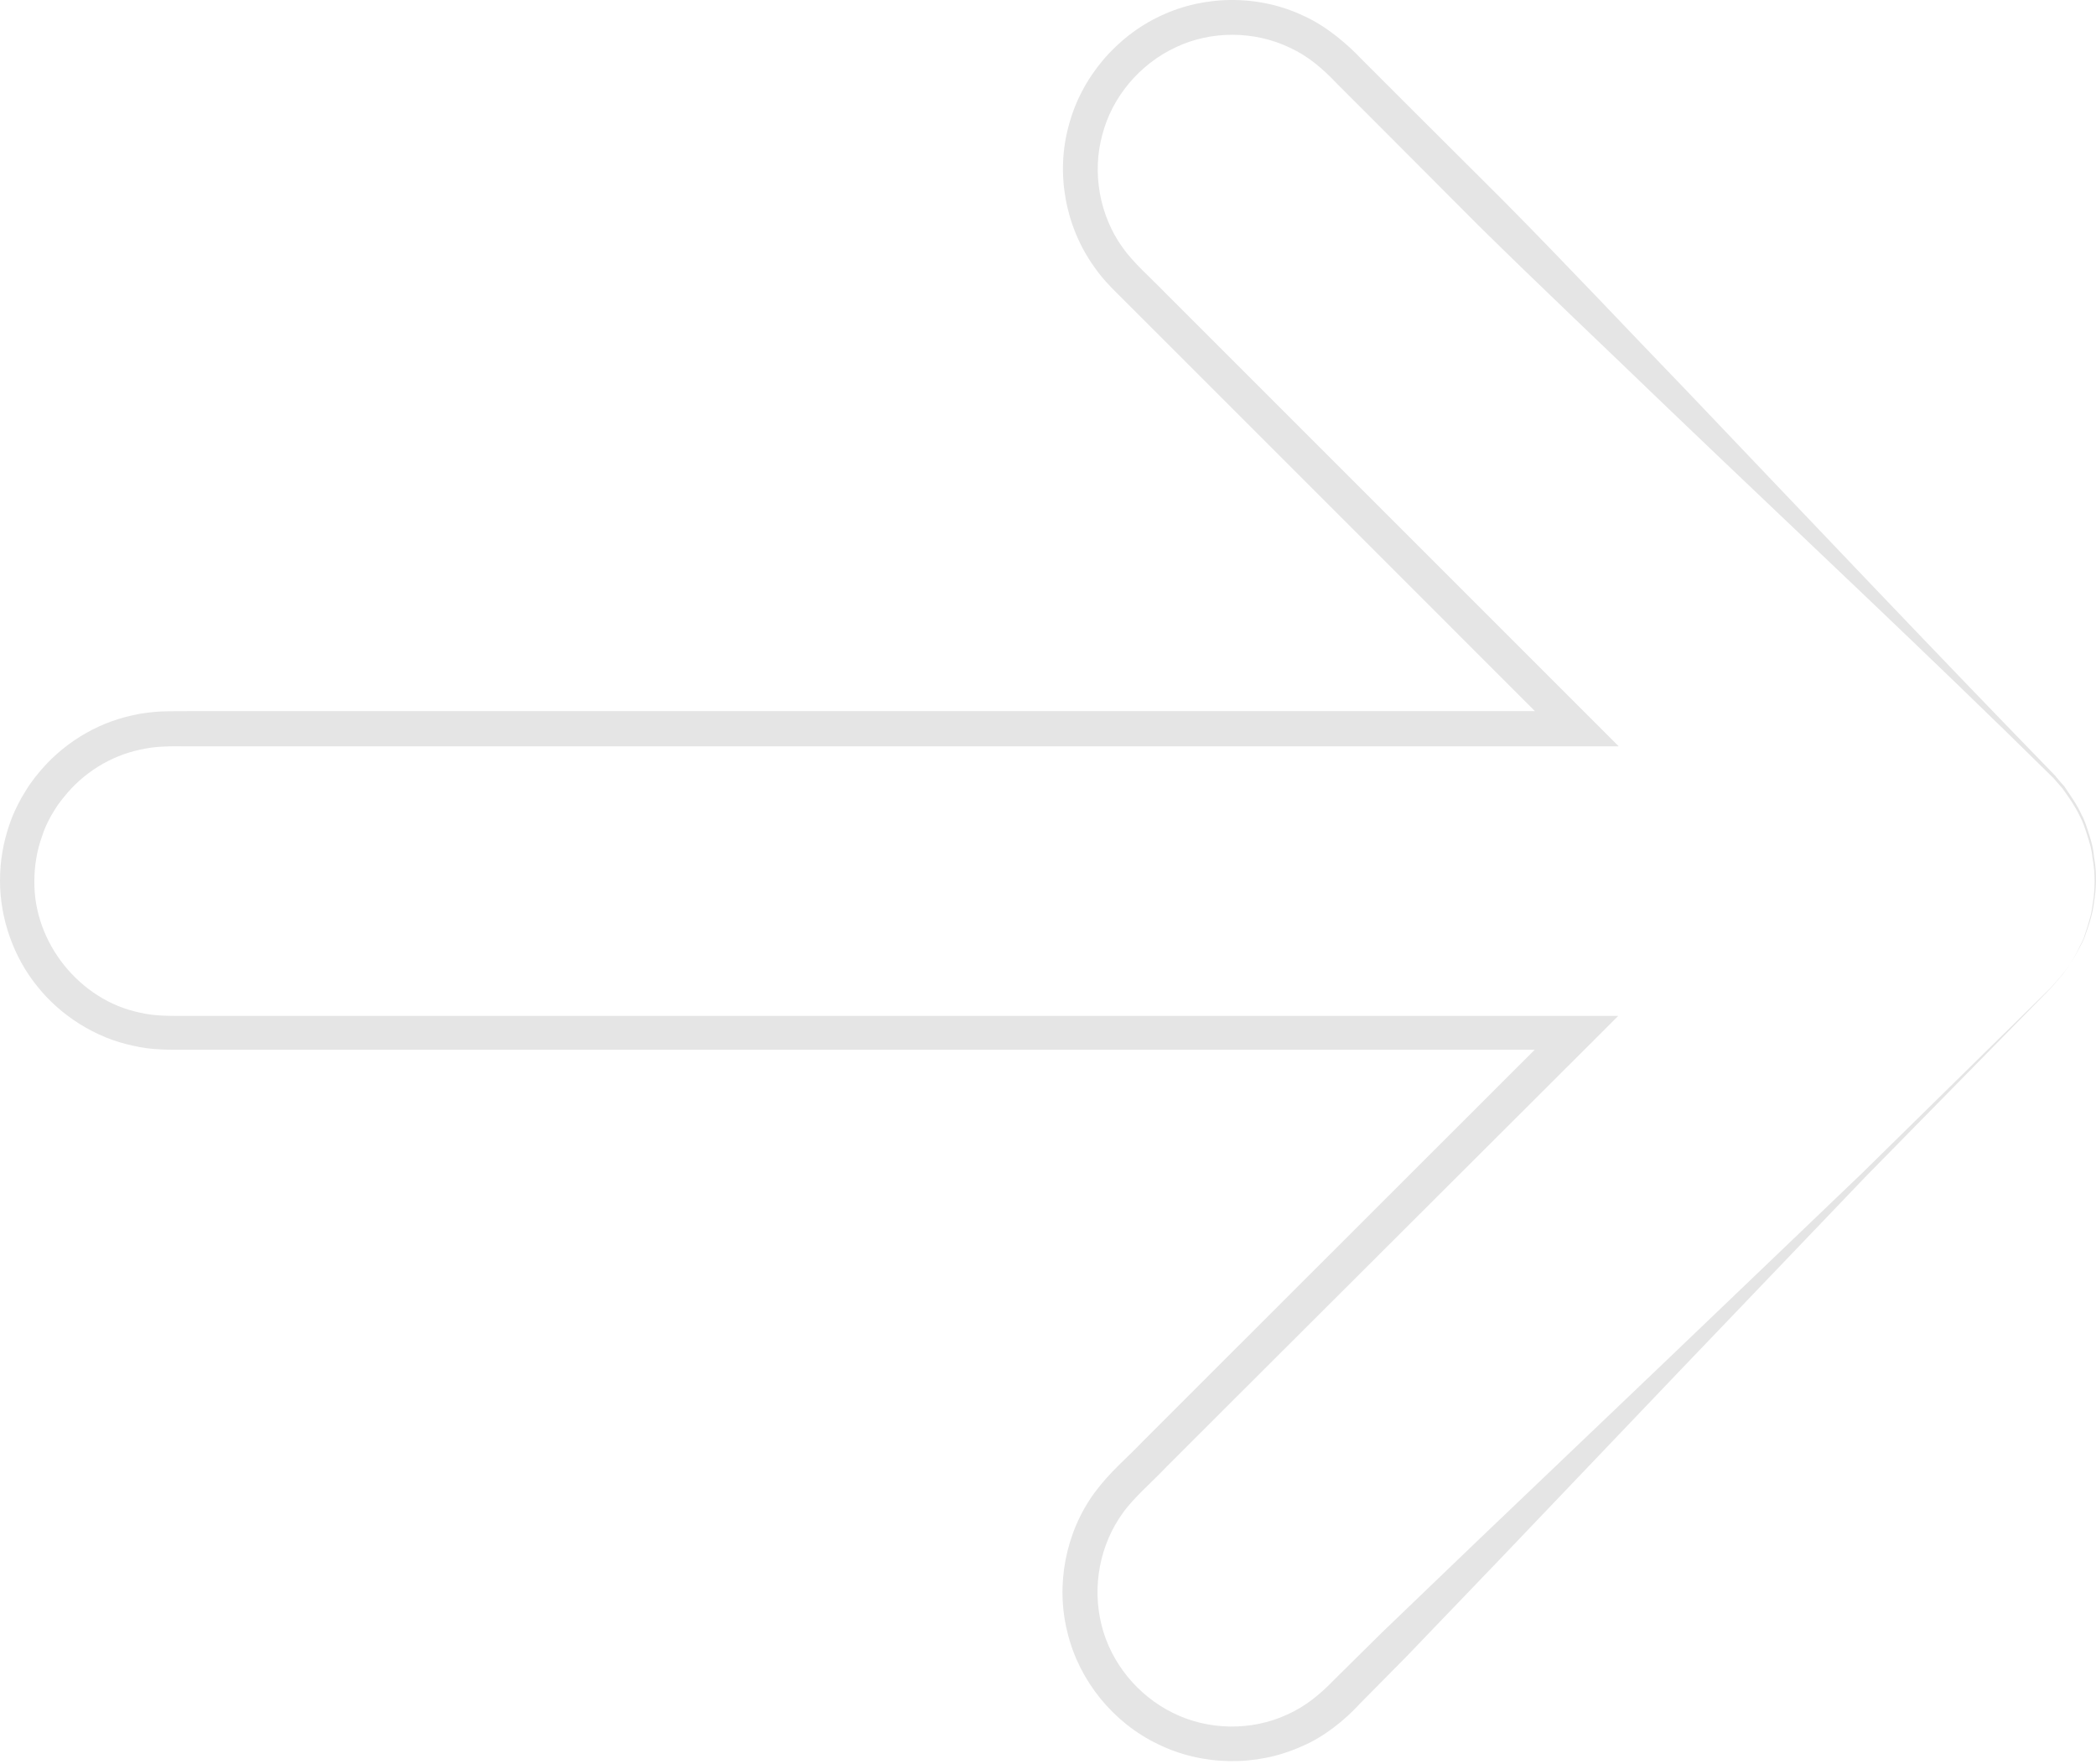 <svg width="120" height="101" viewBox="0 0 120 101" fill="none" xmlns="http://www.w3.org/2000/svg">
<path d="M118.482 55.227C118.654 54.961 118.826 54.695 118.966 54.399C119.091 54.102 119.279 53.836 119.357 53.524C119.482 53.165 119.591 52.805 119.685 52.446C119.778 52.087 119.81 51.696 119.872 51.337C119.95 50.587 119.935 49.822 119.794 49.088C119.763 48.666 119.638 48.26 119.513 47.869C119.388 47.463 119.263 47.073 119.06 46.698C118.794 46.135 118.435 45.636 118.076 45.136L117.576 44.558L117.592 44.573C110.359 37.435 102.94 30.499 95.598 23.47C91.943 19.94 88.241 16.456 84.632 12.895L79.259 7.506L76.572 4.819C75.682 3.882 74.885 3.21 73.838 2.726C71.808 1.757 69.34 1.742 67.309 2.71C65.263 3.663 63.669 5.538 63.107 7.724C62.514 9.896 62.951 12.332 64.263 14.16C64.872 15.035 65.872 15.894 66.762 16.816L69.449 19.502L90.99 41.043L92.677 42.73H90.287H43.16H19.588H13.699H10.747C10.232 42.73 9.81 42.715 9.31 42.746C8.857 42.761 8.466 42.824 8.029 42.917C6.326 43.277 4.764 44.245 3.671 45.62C3.53 45.776 3.39 45.995 3.296 46.104C3.171 46.307 3.015 46.541 2.921 46.713C2.734 47.057 2.531 47.463 2.406 47.885C2.109 48.697 1.968 49.603 1.968 50.415C1.906 53.977 4.577 57.273 8.013 57.976C8.872 58.179 9.7 58.163 10.731 58.163H13.684H19.573H43.128H90.256H92.646L90.959 59.85L69.48 81.282L66.793 83.968C65.95 84.859 64.872 85.78 64.294 86.608C62.967 88.42 62.514 90.841 63.06 93.013C63.591 95.2 65.153 97.09 67.168 98.074C69.183 99.073 71.651 99.105 73.682 98.168C74.729 97.699 75.541 97.043 76.416 96.137L79.118 93.466L84.601 88.201L95.598 77.704L106.579 67.192L117.42 56.539C117.779 56.117 118.185 55.711 118.482 55.227ZM118.482 55.227C118.201 55.711 117.795 56.117 117.435 56.554L106.782 67.395L96.269 78.376L85.772 89.373L80.508 94.856L77.837 97.558C76.978 98.496 75.775 99.464 74.495 99.995C71.917 101.151 68.84 101.104 66.294 99.855C63.748 98.636 61.795 96.246 61.123 93.497C60.42 90.763 60.998 87.733 62.67 85.452C63.576 84.234 64.482 83.515 65.372 82.578L68.059 79.891L89.553 58.413L90.256 60.1H43.16H19.588H13.699H10.747C9.81 60.1 8.669 60.131 7.607 59.866C5.483 59.428 3.468 58.148 2.14 56.476C0.765 54.789 0 52.571 0 50.431C0 49.291 0.187 48.228 0.547 47.182C0.719 46.666 0.953 46.182 1.234 45.667C1.375 45.417 1.5 45.245 1.625 45.026C1.828 44.745 1.953 44.558 2.14 44.339C3.499 42.636 5.467 41.402 7.607 40.949C8.123 40.824 8.716 40.762 9.247 40.731C9.732 40.715 10.294 40.715 10.747 40.715H13.699H19.588H43.144H90.271L89.568 42.402L68.028 20.861L65.341 18.175L63.997 16.831C63.56 16.409 63.029 15.847 62.639 15.269C60.983 12.957 60.436 9.911 61.186 7.193C61.904 4.444 63.904 2.085 66.466 0.898C69.027 -0.305 72.12 -0.305 74.682 0.929C75.947 1.507 77.119 2.507 77.978 3.413L80.665 6.1L86.054 11.473C89.631 15.082 93.099 18.784 96.629 22.439C103.642 29.796 110.625 37.169 117.701 44.448V44.464L118.201 45.042C118.544 45.557 118.919 46.073 119.169 46.635C119.372 46.995 119.497 47.432 119.622 47.822C119.747 48.228 119.857 48.635 119.888 49.072C120.028 49.822 120.028 50.587 119.935 51.337C119.872 51.712 119.841 52.087 119.732 52.462C119.638 52.837 119.513 53.18 119.388 53.539C119.294 53.852 119.122 54.117 118.982 54.399C118.841 54.695 118.654 54.961 118.482 55.227Z" fill="#E5E5E5"/>
</svg>
